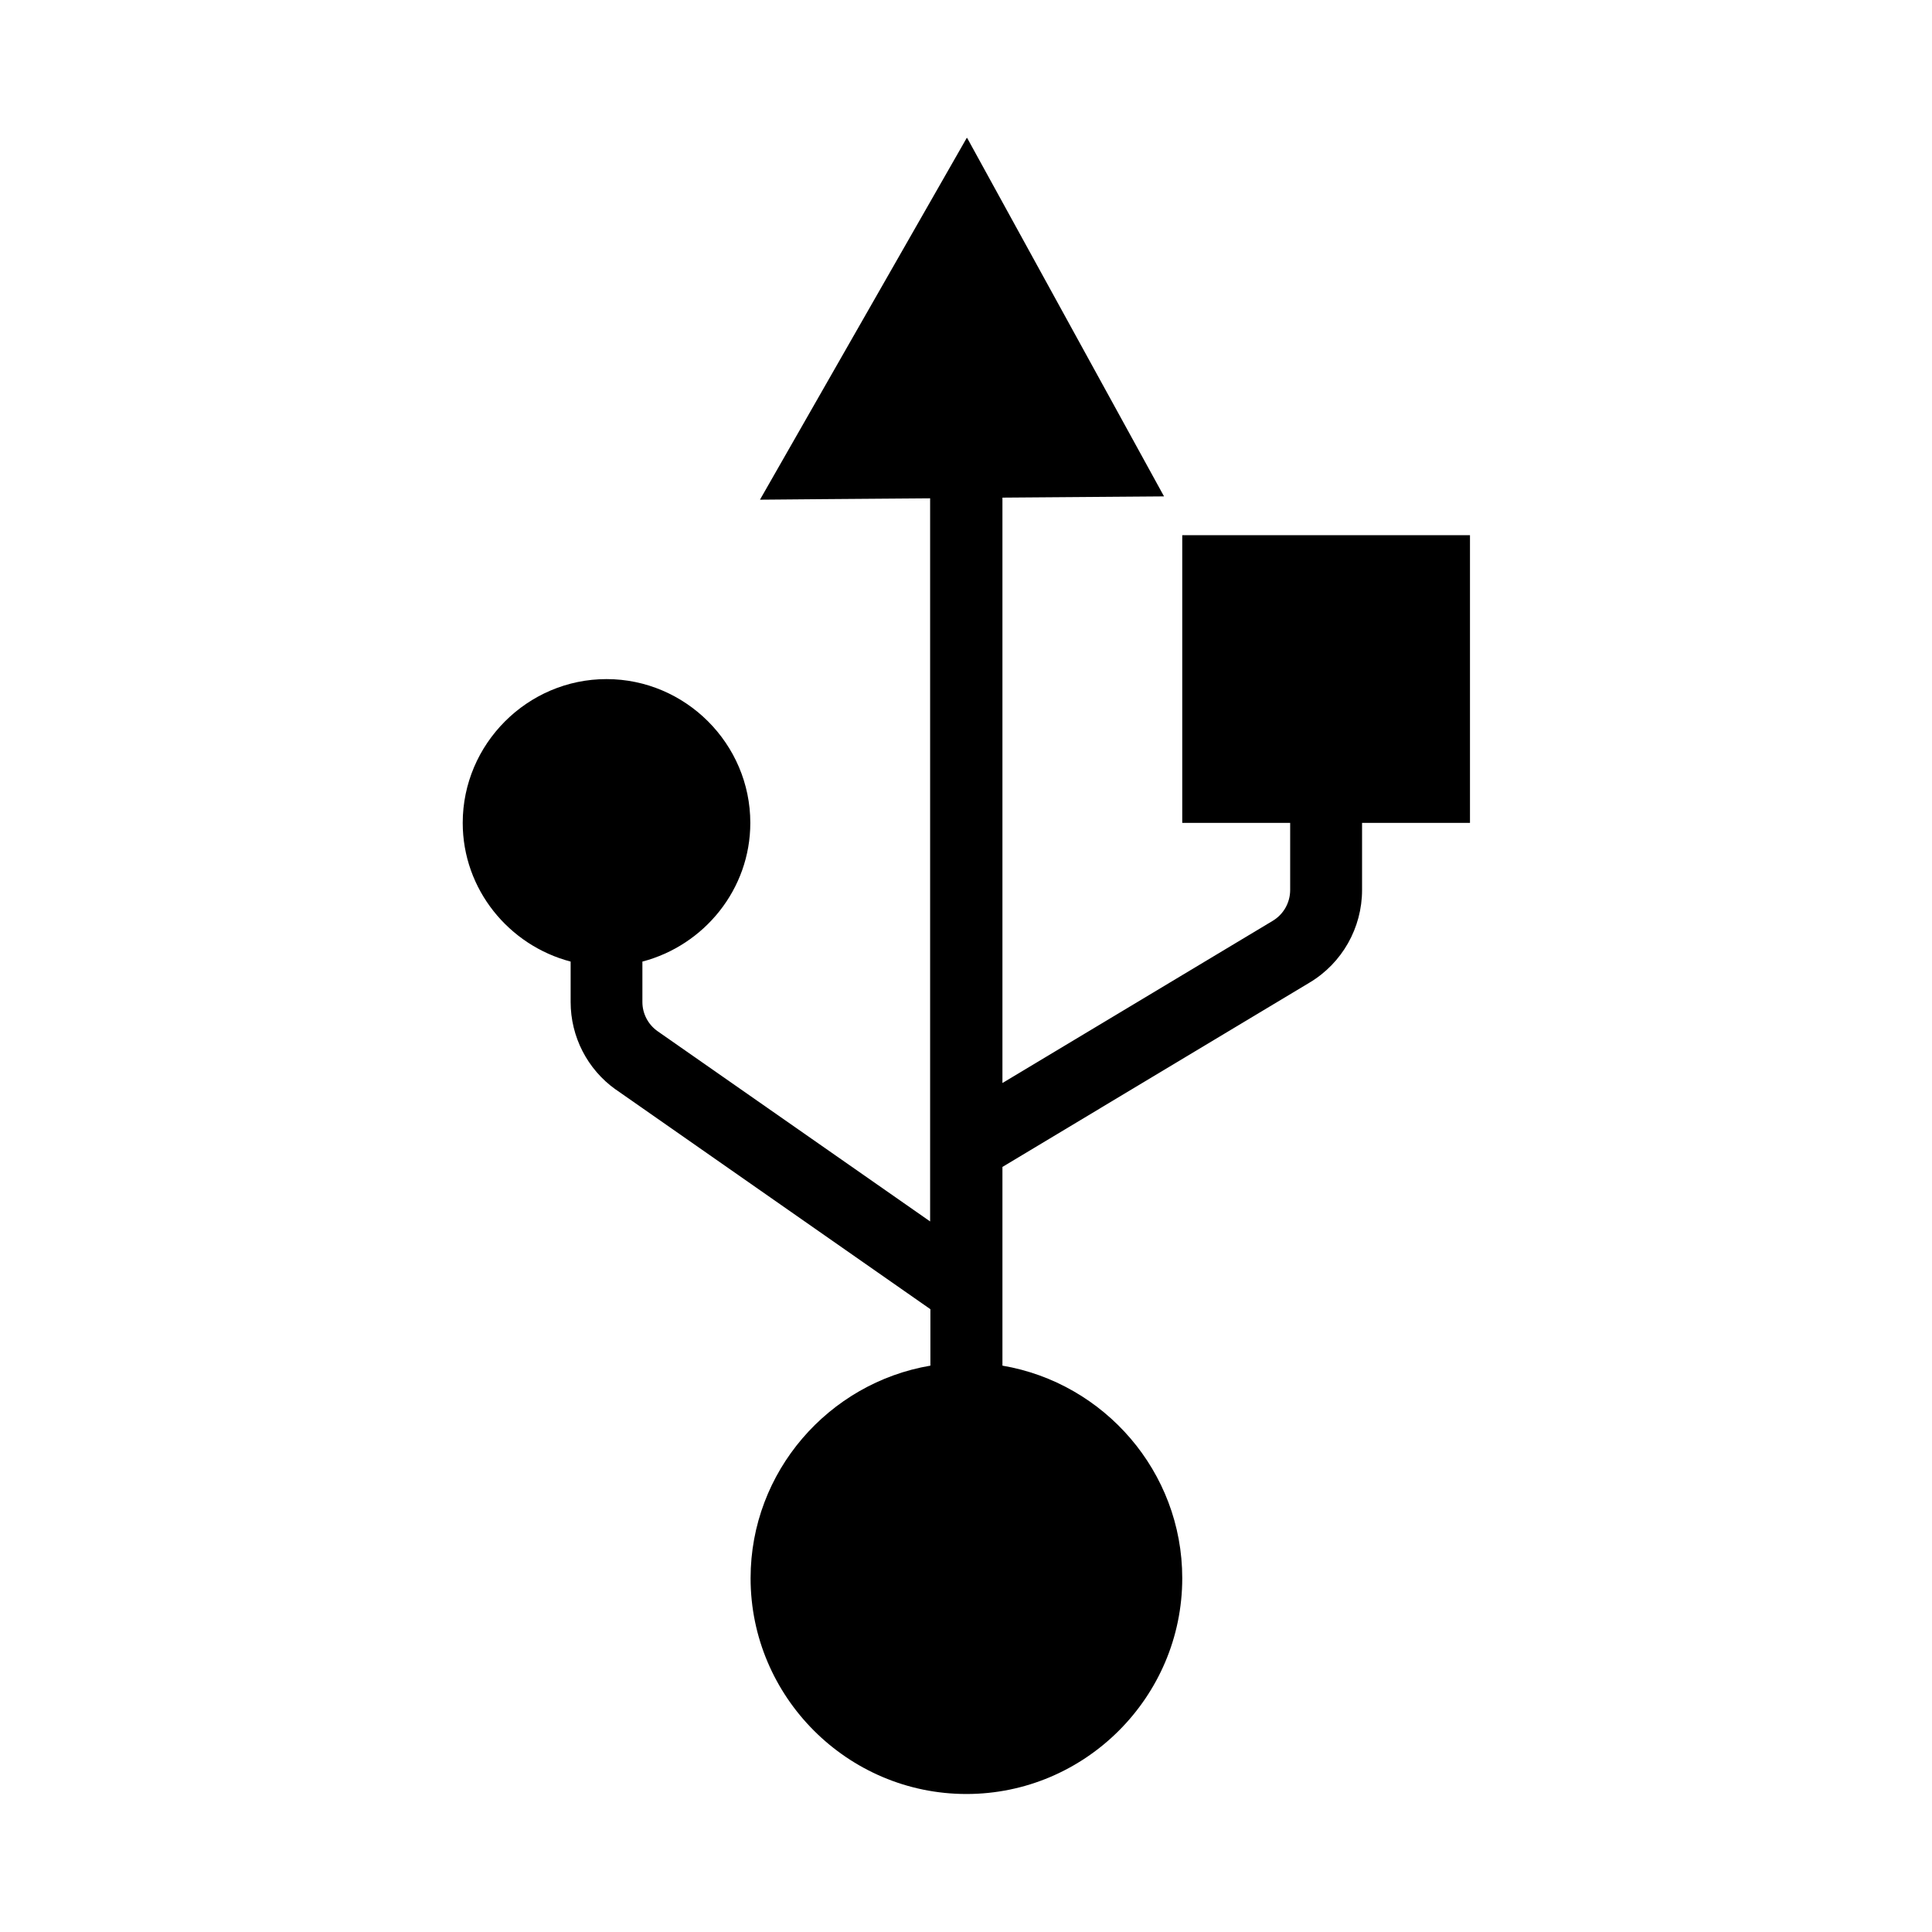 <svg role="img" focusable="false" aria-hidden="true" xmlns="http://www.w3.org/2000/svg" viewBox="0 0 14 14"><path d="m 7.005,1 -1.498,2.621 0.453,-0.004 0.78,-0.006 0,4.55 0,0.69 -1.977,-1.38 c -0.068,-0.049 -0.108,-0.127 -0.108,-0.21 l 0,-0.293 c 0.447,-0.117 0.782,-0.523 0.782,-1.005 0,-0.573 -0.47,-1.042 -1.042,-1.042 -0.573,0 -1.042,0.47 -1.042,1.042 0,0.482 0.335,0.888 0.782,1.005 l 0,0.293 c 0,0.251 0.121,0.487 0.325,0.633 l 0.002,0.001 2.28,1.592 0,0.409 c -0.737,0.125 -1.303,0.768 -1.303,1.54 0,0.861 0.703,1.564 1.564,1.564 0.861,0 1.564,-0.703 1.564,-1.564 0,-0.772 -0.566,-1.415 -1.303,-1.54 l 0,-0.681 0,-0.759 2.226,-1.336 c 0.236,-0.141 0.38,-0.397 0.38,-0.671 l 0,-0.486 0.782,0 0,-2.085 -2.085,0 0,0.261 0,1.824 0.782,0 0,0.486 c 0,0.092 -0.048,0.177 -0.127,0.224 l -1.958,1.175 0,-4.242 1.171,-0.009 -1.427,-2.598 z"/></svg>